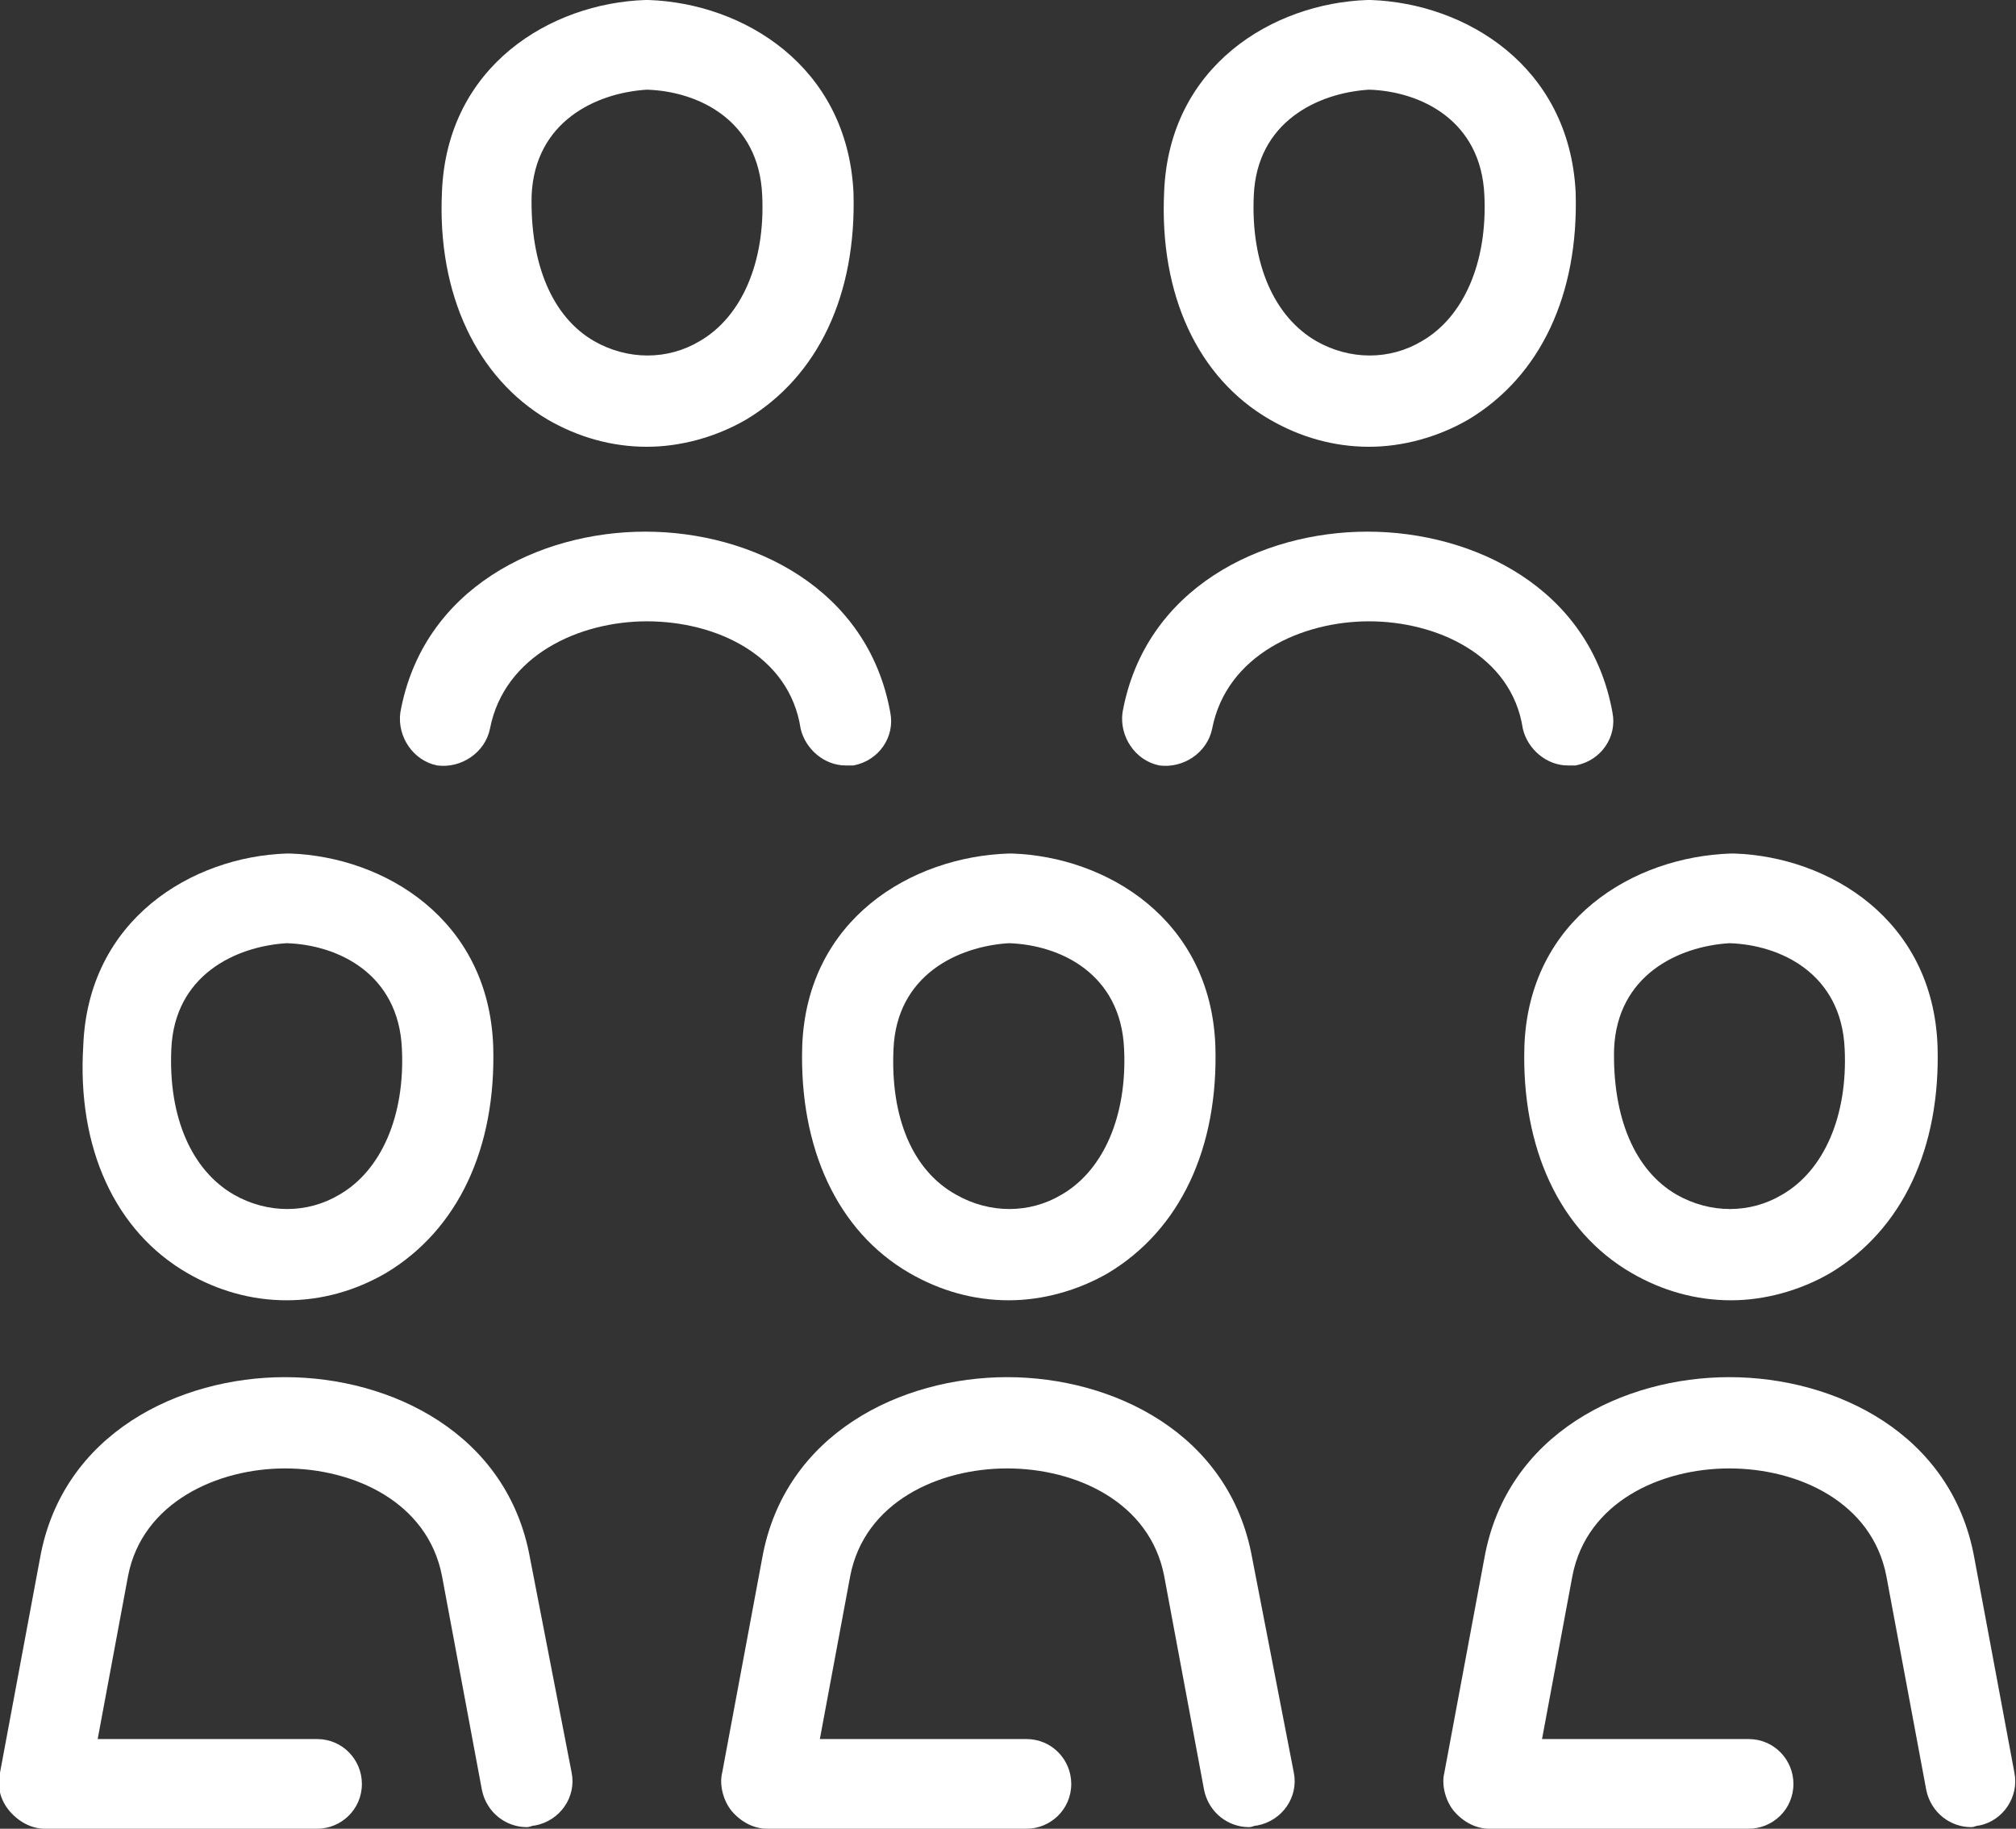 <?xml version="1.0" encoding="utf-8"?>
<!-- Generator: Adobe Illustrator 23.0.1, SVG Export Plug-In . SVG Version: 6.00 Build 0)  -->
<!DOCTYPE svg PUBLIC "-//W3C//DTD SVG 1.1//EN" "http://www.w3.org/Graphics/SVG/1.1/DTD/svg11.dtd">
<svg version="1.1" xmlns="http://www.w3.org/2000/svg" xmlns:xlink="http://www.w3.org/1999/xlink" x="0px" y="0px"
	 viewBox="0 0 125.9 114.2" style="enable-background:new 0 0 125.9 114.2;" xml:space="preserve">
<rect x="0" y="0" width="125.9" height="114.2" fill="#333333" stroke="none"/>
<g id="GUIDES">
</g>
<g id="place_holders">
</g>
<g id="Content">
	<path style="fill:#FFFFFF;" d="M50.1,65.3c-0.2,6.4,2.2,11.6,6.7,14.2c1.9,1.1,4,1.7,6.2,1.7c2.1,0,4.3-0.6,6.2-1.7
		c4.5-2.7,6.9-7.8,6.7-14.2c-0.3-7.9-6.8-11.8-12.7-12c-0.1,0-0.1,0-0.2,0C56.9,53.5,50.4,57.4,50.1,65.3z M55.8,65.5
		c0.2-4.6,4-6.4,7.2-6.6c3.2,0.1,7,1.9,7.2,6.6c0.2,4.2-1.3,7.6-3.9,9.1c-2,1.2-4.5,1.2-6.6,0C57,73.1,55.6,69.8,55.8,65.5z
		 M95.2,65.3c-0.2,6.4,2.2,11.6,6.7,14.2c1.9,1.1,4,1.7,6.2,1.7c2.1,0,4.3-0.6,6.2-1.7c4.5-2.7,6.9-7.8,6.7-14.2
		c-0.3-7.9-6.8-11.8-12.7-12c-0.1,0-0.1,0-0.2,0C102,53.5,95.5,57.4,95.2,65.3z M100.8,65.5c0.2-4.6,4-6.4,7.2-6.6
		c3.2,0.1,7,1.9,7.2,6.6c0.2,4.2-1.3,7.6-3.9,9.1c-2,1.2-4.5,1.2-6.6,0C102.1,73.1,100.7,69.8,100.8,65.5z M79.3,26.2
		c1.9,1.1,4,1.7,6.2,1.7c2.1,0,4.3-0.6,6.2-1.7c4.5-2.7,6.9-7.8,6.7-14.2C98,4.1,91.5,0.2,85.6,0c-0.1,0-0.1,0-0.2,0
		C79.5,0.2,73,4.1,72.7,12C72.4,18.4,74.8,23.6,79.3,26.2z M78.3,12.2c0.2-4.6,4-6.4,7.2-6.6c3.2,0.1,7,1.9,7.2,6.6
		c0.2,4.2-1.3,7.6-3.9,9.1c-2,1.2-4.5,1.2-6.6,0C79.6,19.8,78.1,16.5,78.3,12.2z M11.7,79.5c1.9,1.1,4,1.7,6.2,1.7s4.3-0.6,6.2-1.7
		c4.5-2.7,6.9-7.8,6.7-14.2c-0.3-7.9-6.8-11.8-12.7-12c-0.1,0-0.1,0-0.2,0c-5.9,0.2-12.4,4.1-12.7,12C4.8,71.7,7.2,76.9,11.7,79.5z
		 M10.7,65.5c0.2-4.6,4-6.4,7.2-6.6c3.2,0.1,7,1.9,7.2,6.6c0.2,4.2-1.3,7.6-3.9,9.1c-2,1.2-4.5,1.2-6.6,0
		C12,73.1,10.5,69.8,10.7,65.5z M80.8,110.7c0.3,1.5-0.7,3-2.3,3.3c-0.2,0-0.3,0.1-0.5,0.1c-1.3,0-2.5-0.9-2.8-2.3l-2.5-13.4
		c-0.9-4.6-5.5-6.7-9.8-6.7s-8.9,2.1-9.8,6.7l-1.9,10.2h12.9c1.6,0,2.8,1.3,2.8,2.8c0,1.6-1.3,2.8-2.8,2.8H47.9
		c-0.8,0-1.6-0.4-2.2-1.1c-0.5-0.6-0.8-1.6-0.6-2.4l2.5-13.4c1.4-7.8,8.7-11.3,15.3-11.3s13.9,3.5,15.3,11.3L80.8,110.7z M85.5,38.8
		c-4.2,0-8.9,2.1-9.8,6.7c-0.3,1.5-1.8,2.5-3.3,2.3c-1.5-0.3-2.5-1.8-2.3-3.3c1.4-7.8,8.7-11.3,15.3-11.3c6.6,0,13.9,3.5,15.3,11.3
		c0.3,1.5-0.7,3-2.3,3.3c-0.2,0-0.3,0-0.5,0c-1.3,0-2.5-1-2.8-2.3C94.4,40.9,89.7,38.8,85.5,38.8z M123.6,114
		c-0.2,0-0.3,0.1-0.5,0.1c-1.3,0-2.5-0.9-2.8-2.3l-2.5-13.4c-0.9-4.6-5.5-6.7-9.8-6.7c-4.3,0-8.9,2.1-9.8,6.7l-1.9,10.2h12.9
		c1.6,0,2.8,1.3,2.8,2.8c0,1.6-1.3,2.8-2.8,2.8H93c-0.8,0-1.6-0.4-2.2-1.1c-0.5-0.6-0.8-1.6-0.6-2.4l2.5-13.4
		c1.4-7.8,8.7-11.3,15.3-11.3s13.9,3.5,15.3,11.3l2.5,13.4C126.1,112.2,125.1,113.7,123.6,114z M34.2,26.2c1.9,1.1,4,1.7,6.2,1.7
		c2.1,0,4.3-0.6,6.2-1.7c4.5-2.7,6.9-7.8,6.7-14.2C52.9,4.1,46.4,0.2,40.5,0c-0.1,0-0.1,0-0.2,0c-5.9,0.2-12.4,4.1-12.7,12
		C27.3,18.4,29.8,23.6,34.2,26.2z M33.2,12.2c0.2-4.6,4-6.4,7.2-6.6c3.2,0.1,7,1.9,7.2,6.6c0.2,4.2-1.3,7.6-3.9,9.1
		c-2,1.2-4.5,1.2-6.6,0C34.5,19.8,33.1,16.5,33.2,12.2z M35.7,110.7c0.3,1.5-0.7,3-2.3,3.3c-0.2,0-0.3,0.1-0.5,0.1
		c-1.3,0-2.5-0.9-2.8-2.3l-2.5-13.4c-0.9-4.6-5.5-6.7-9.8-6.7c-4.2,0-8.9,2.1-9.8,6.7l-1.9,10.2h13.7c1.6,0,2.8,1.3,2.8,2.8
		c0,1.6-1.3,2.8-2.8,2.8H2.8c-0.8,0-1.6-0.4-2.2-1.1s-0.8-1.6-0.6-2.4l2.5-13.4c1.4-7.8,8.7-11.3,15.3-11.3
		c6.6,0,13.9,3.5,15.3,11.3L35.7,110.7z M40.4,38.8c-4.2,0-8.9,2.1-9.8,6.7c-0.3,1.5-1.8,2.5-3.3,2.3c-1.5-0.3-2.5-1.8-2.3-3.3
		c1.4-7.8,8.7-11.3,15.3-11.3s13.9,3.5,15.3,11.3c0.3,1.5-0.7,3-2.3,3.3c-0.2,0-0.3,0-0.5,0c-1.3,0-2.5-1-2.8-2.3
		C49.3,40.9,44.7,38.8,40.4,38.8z"/>
</g>
<g id="Layer_4">
</g>
</svg>
